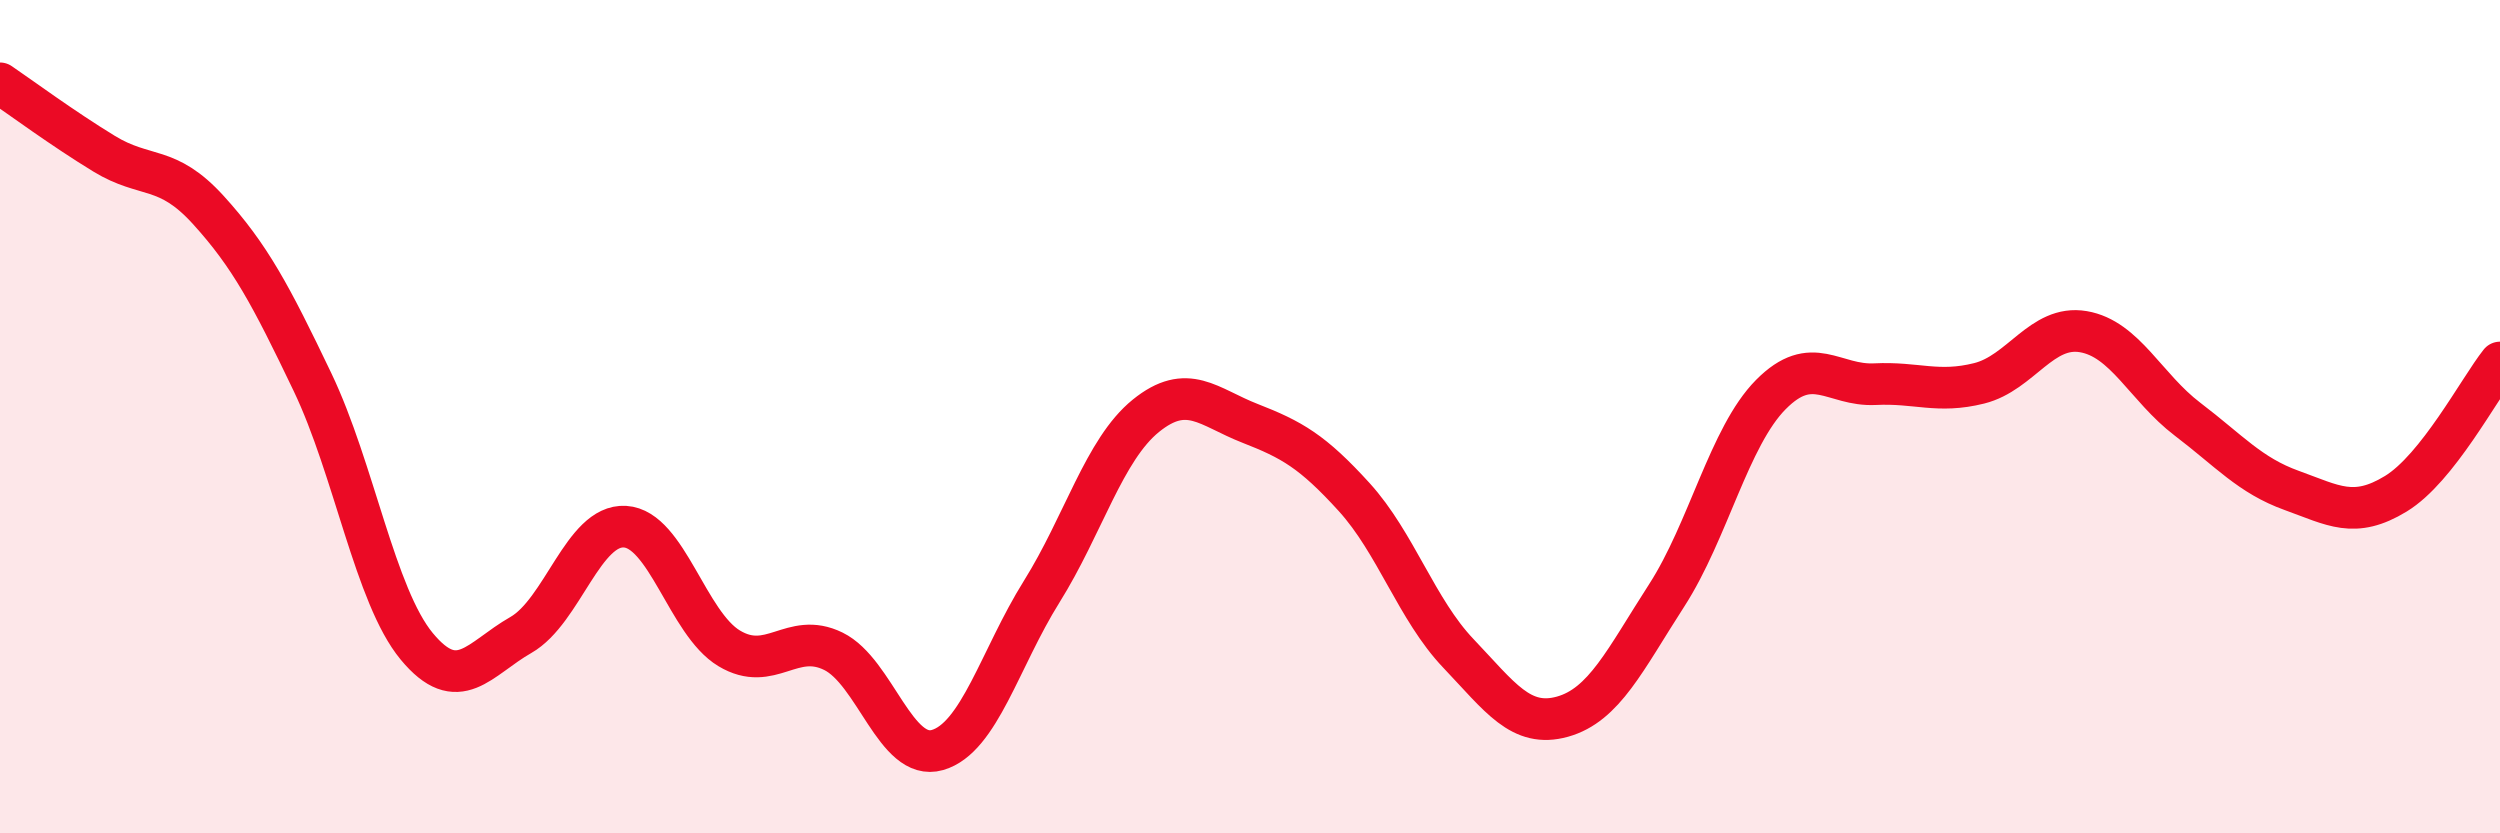 
    <svg width="60" height="20" viewBox="0 0 60 20" xmlns="http://www.w3.org/2000/svg">
      <path
        d="M 0,2 C 0.5,2.34 1.5,3.08 2.5,3.69 C 3.5,4.3 4,3.94 5,5.04 C 6,6.14 6.5,7.08 7.5,9.17 C 8.5,11.26 9,14.3 10,15.51 C 11,16.72 11.5,15.81 12.5,15.24 C 13.5,14.67 14,12.58 15,12.64 C 16,12.7 16.5,14.96 17.5,15.56 C 18.5,16.16 19,15.14 20,15.63 C 21,16.12 21.5,18.29 22.5,18 C 23.5,17.71 24,15.8 25,14.2 C 26,12.6 26.5,10.79 27.5,9.98 C 28.5,9.17 29,9.77 30,10.16 C 31,10.55 31.5,10.83 32.5,11.93 C 33.5,13.03 34,14.63 35,15.68 C 36,16.73 36.5,17.48 37.5,17.2 C 38.5,16.92 39,15.84 40,14.29 C 41,12.74 41.5,10.48 42.5,9.47 C 43.5,8.46 44,9.27 45,9.22 C 46,9.17 46.5,9.45 47.5,9.2 C 48.5,8.95 49,7.79 50,7.96 C 51,8.13 51.5,9.3 52.5,10.06 C 53.5,10.82 54,11.41 55,11.77 C 56,12.13 56.5,12.46 57.5,11.85 C 58.5,11.24 59.5,9.33 60,8.7L60 20L0 20Z"
        fill="#EB0A25"
        opacity="0.1"
        stroke-linecap="round"
        stroke-linejoin="round"
      />
      <path
        d="M 0,2 C 0.5,2.34 1.5,3.08 2.5,3.69 C 3.5,4.3 4,3.94 5,5.04 C 6,6.14 6.5,7.08 7.5,9.17 C 8.5,11.26 9,14.3 10,15.51 C 11,16.72 11.5,15.81 12.5,15.24 C 13.5,14.67 14,12.58 15,12.64 C 16,12.7 16.5,14.96 17.5,15.56 C 18.5,16.16 19,15.14 20,15.63 C 21,16.12 21.5,18.29 22.5,18 C 23.5,17.71 24,15.8 25,14.2 C 26,12.6 26.5,10.79 27.5,9.98 C 28.5,9.17 29,9.77 30,10.16 C 31,10.55 31.5,10.83 32.5,11.93 C 33.5,13.03 34,14.63 35,15.68 C 36,16.73 36.5,17.48 37.5,17.2 C 38.5,16.92 39,15.84 40,14.29 C 41,12.74 41.5,10.48 42.5,9.47 C 43.5,8.46 44,9.27 45,9.22 C 46,9.17 46.5,9.45 47.5,9.2 C 48.5,8.95 49,7.79 50,7.96 C 51,8.13 51.5,9.3 52.5,10.06 C 53.5,10.82 54,11.41 55,11.77 C 56,12.13 56.5,12.46 57.5,11.85 C 58.5,11.24 59.5,9.33 60,8.7"
        stroke="#EB0A25"
        stroke-width="1"
        fill="none"
        stroke-linecap="round"
        stroke-linejoin="round"
      />
    </svg>
  